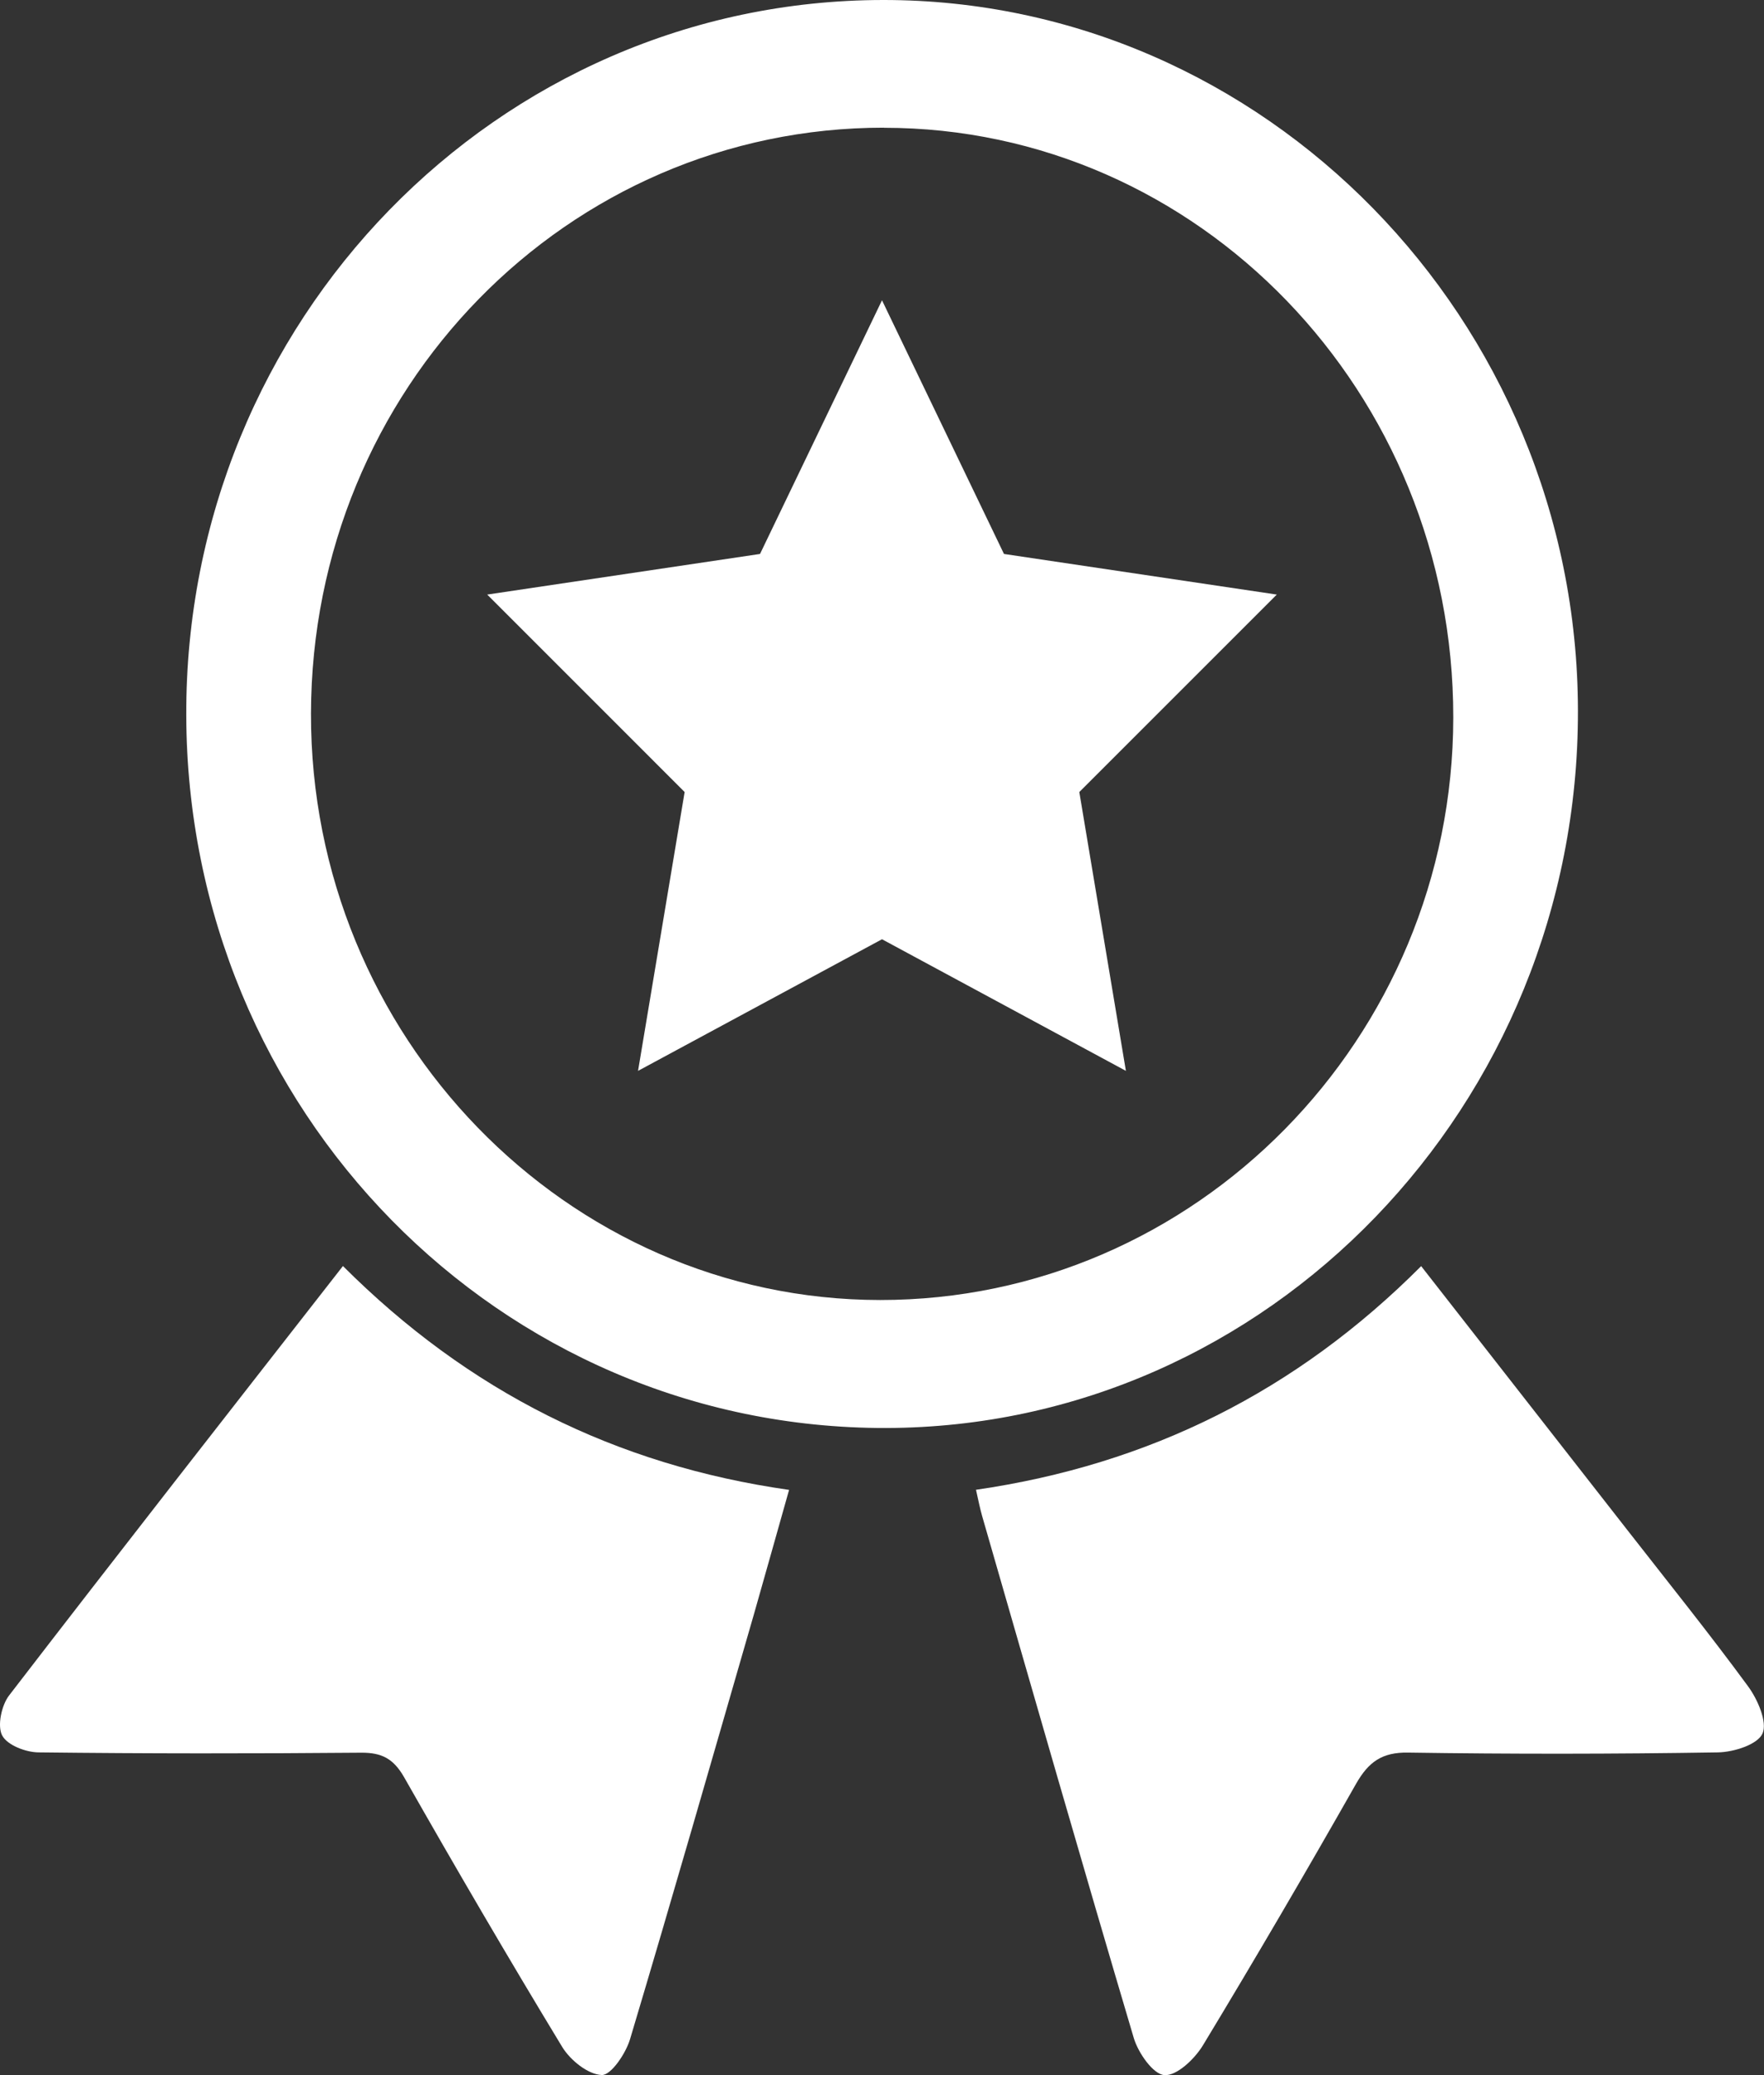<svg width="34" height="40" viewBox="0 0 34 40" fill="none" xmlns="http://www.w3.org/2000/svg">
<rect x="0" y="0" width="34" height="40" fill="#333333" stroke="none"/>
<g clip-path="url(#clip0_699_4595)">
<path d="M17.078 27.526C9.633 27.541 3.613 21.412 3.59 13.792C3.566 6.185 9.58 0.008 17.018 7.80446e-06C24.369 -0.008 30.402 6.161 30.414 13.698C30.426 21.306 24.441 27.51 17.078 27.526ZM17.039 2.461C10.934 2.459 6.007 7.495 5.994 13.754C5.982 19.967 10.92 25.055 16.963 25.059C23.041 25.063 28.005 20.019 28.011 13.832C28.017 7.559 23.1 2.465 17.037 2.463L17.039 2.461Z" fill="white"/>
<path d="M6.608 24.402C9.027 26.821 11.864 28.242 15.209 28.719C14.973 29.55 14.758 30.326 14.536 31.1C13.745 33.837 12.96 36.577 12.144 39.306C12.062 39.583 11.777 40.004 11.599 39.998C11.333 39.988 10.992 39.713 10.835 39.455C9.793 37.737 8.781 36.002 7.788 34.256C7.582 33.897 7.356 33.783 6.964 33.785C4.89 33.803 2.816 33.803 0.743 33.779C0.497 33.777 0.141 33.641 0.042 33.453C-0.056 33.268 0.03 32.871 0.174 32.683C2.289 29.933 4.427 27.202 6.61 24.404L6.608 24.402Z" fill="white"/>
<path d="M18.812 28.717C22.153 28.232 24.99 26.815 27.392 24.406C28.743 26.134 30.063 27.823 31.381 29.512C32.156 30.505 32.945 31.486 33.691 32.503C33.877 32.755 34.068 33.194 33.972 33.414C33.877 33.629 33.418 33.773 33.115 33.779C31.123 33.811 29.13 33.813 27.138 33.783C26.64 33.775 26.379 33.96 26.137 34.385C25.176 36.078 24.194 37.759 23.186 39.425C23.026 39.689 22.683 40.016 22.444 40C22.227 39.986 21.939 39.573 21.853 39.285C20.859 35.934 19.896 32.575 18.928 29.216C18.889 29.078 18.861 28.937 18.812 28.719V28.717Z" fill="white"/>
<path d="M17 5.788L19.351 10.678L24.609 11.461L20.803 15.267L21.701 20.642L17 18.105L12.298 20.642L13.196 15.267L9.391 11.461L14.649 10.678L17 5.788Z" fill="white"/>
</g>
<defs>
<clipPath id="clip0_699_4595">
<rect width="34" height="40" fill="white"/>
</clipPath>
</defs>
</svg>
